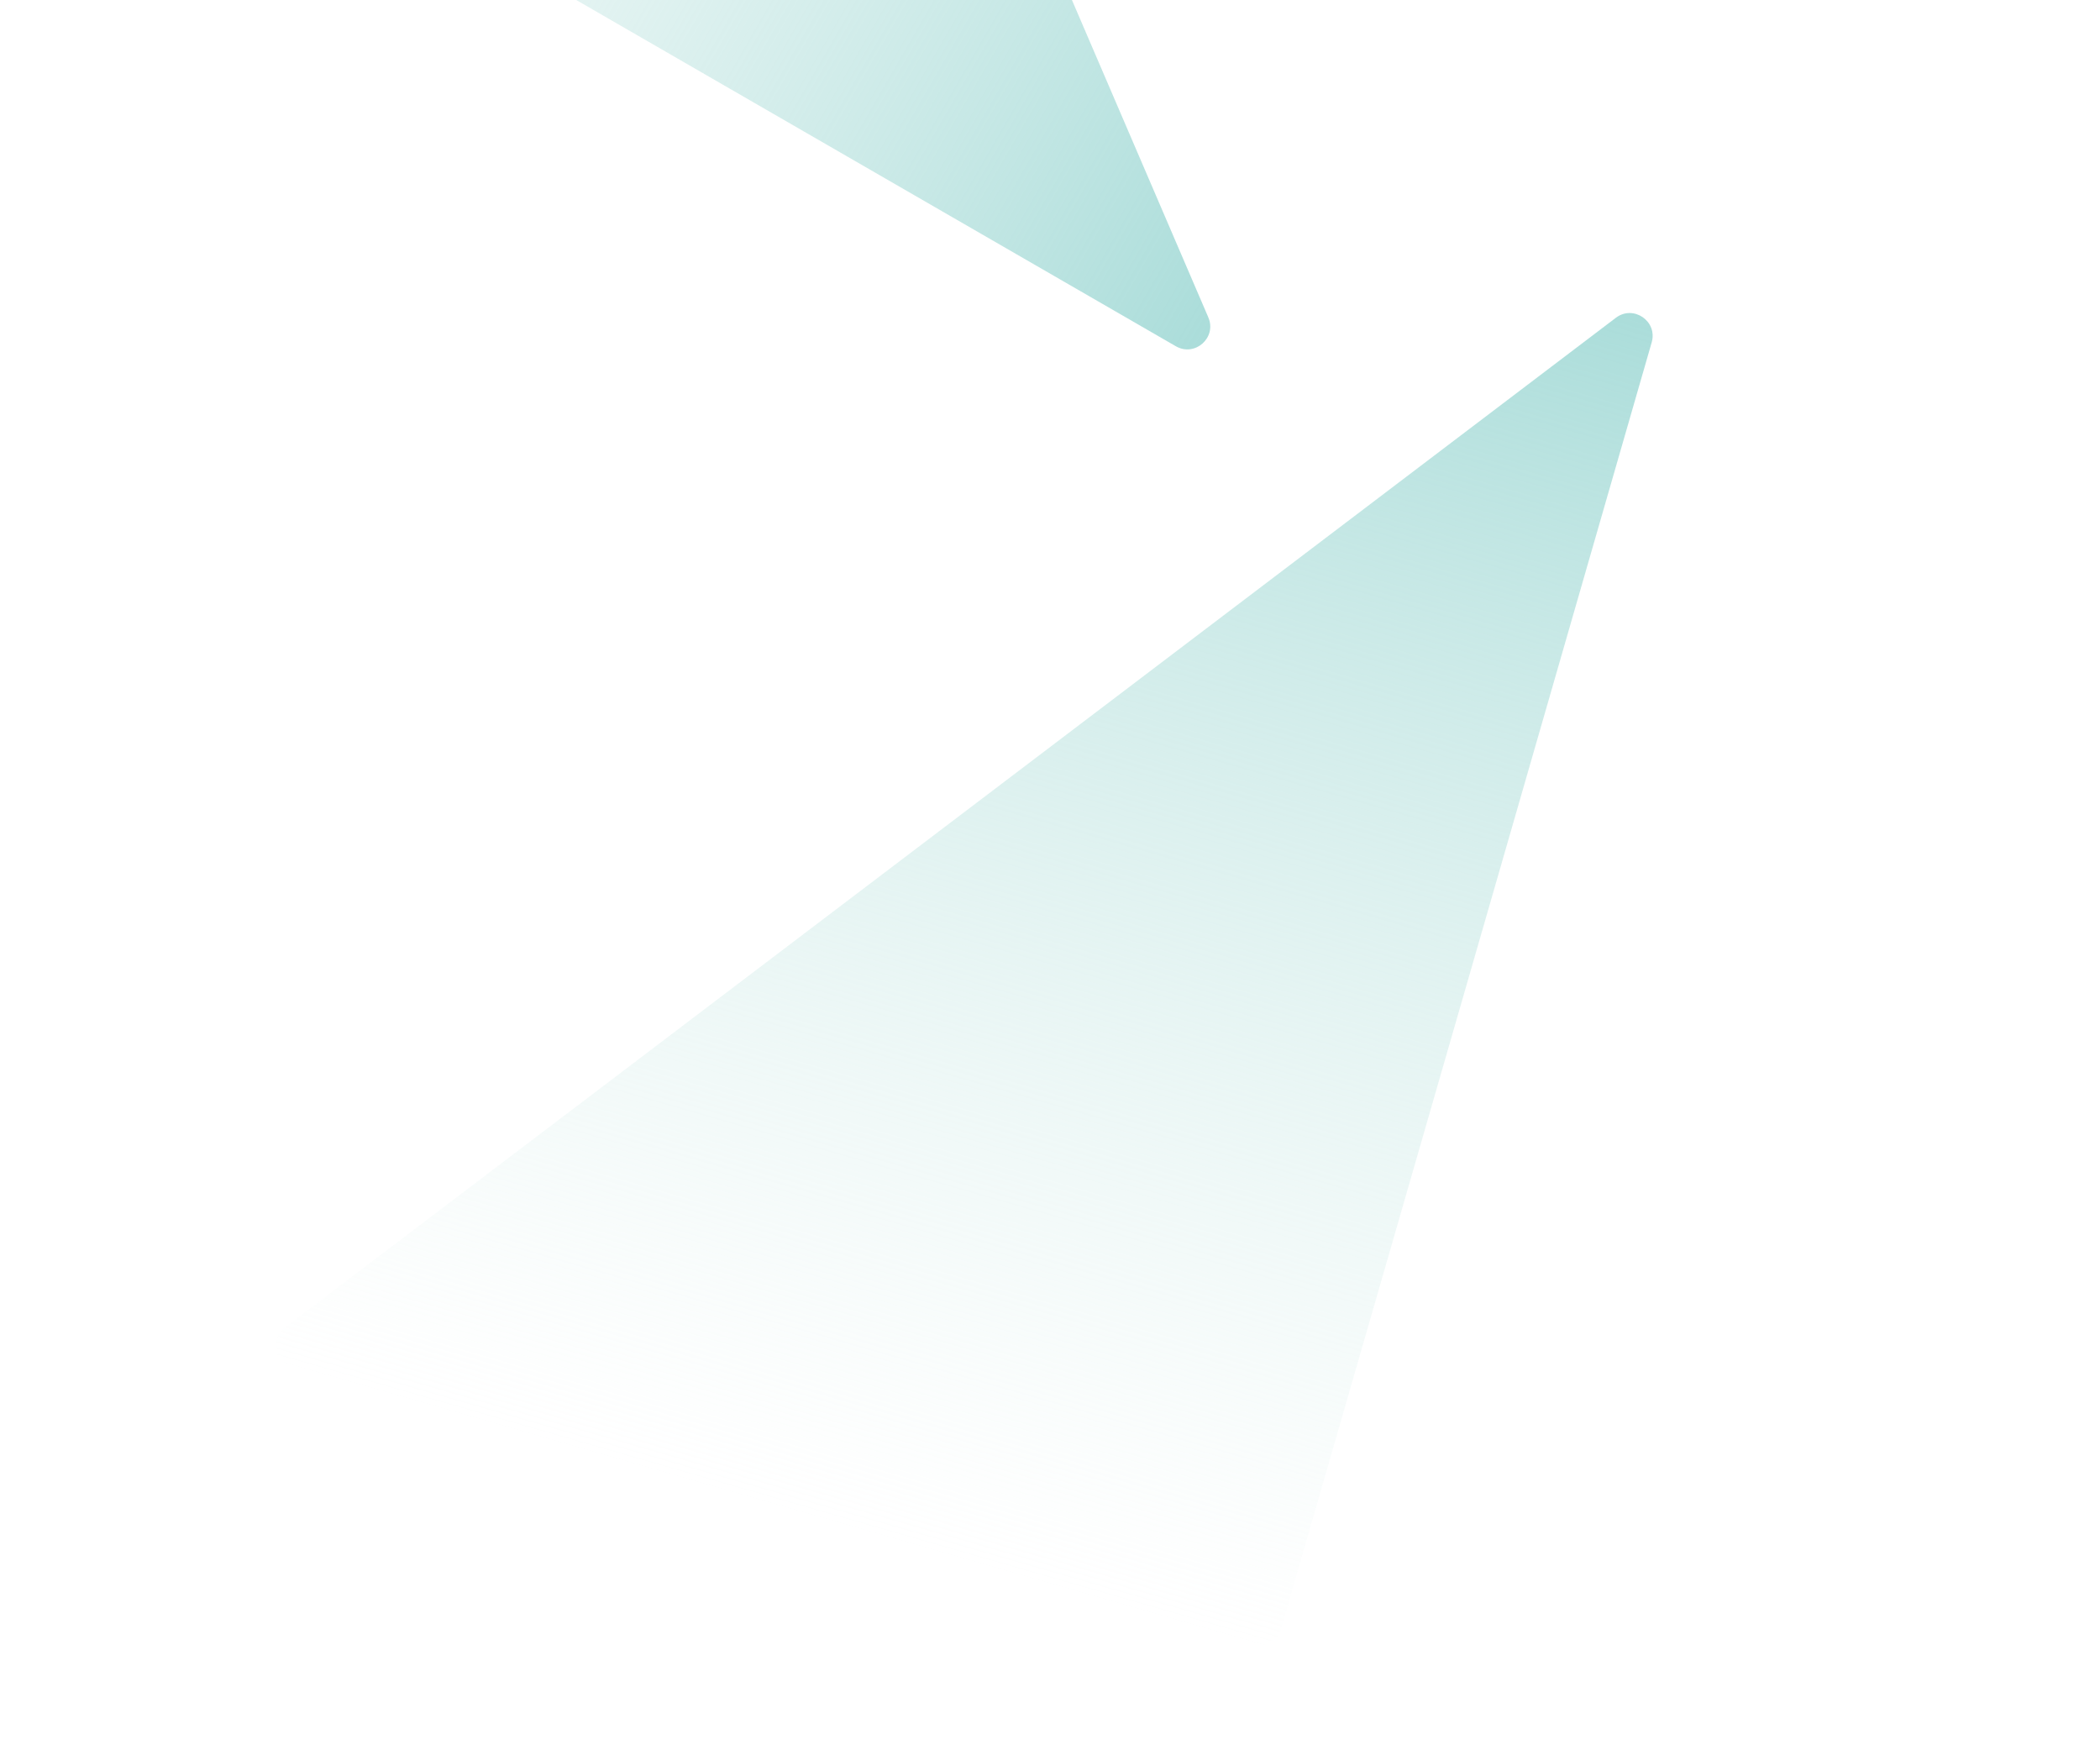 <svg width="642" height="535" fill="none" xmlns="http://www.w3.org/2000/svg"><g clip-path="url(#clip0_11552_54603)"><path d="M493.991 97.137L87.123 405.775C82.533 409.257 83.879 416.483 89.415 418.079L382.963 502.672C386.678 503.743 390.557 501.599 391.627 497.885L504.948 104.653C506.813 98.181 499.357 93.067 493.991 97.137Z" fill="url(#paint0_linear_11552_54603)"/><path d="M369.401 97.009L167.741 -372.174C165.466 -377.467 158.128 -377.899 155.247 -372.909L2.5 -108.344C0.567 -104.996 1.714 -100.715 5.063 -98.782L359.47 105.835C365.303 109.203 372.061 103.197 369.401 97.009Z" fill="url(#paint1_linear_11552_54603)"/></g><defs><linearGradient id="paint0_linear_11552_54603" x1="353.94" y1="39.199" x2="232.845" y2="459.412" gradientUnits="userSpaceOnUse"><stop stop-color="#A6DBD8"/><stop offset="1" stop-color="#DBEFEB" stop-opacity="0"/></linearGradient><linearGradient id="paint1_linear_11552_54603" x1="459.338" y1="-24.984" x2="80.614" y2="-243.641" gradientUnits="userSpaceOnUse"><stop stop-color="#A6DBD8"/><stop offset="1" stop-color="#DBEFEB" stop-opacity="0"/></linearGradient><clipPath id="clip0_11552_54603"><rect width="642" height="535" fill="white"/></clipPath></defs></svg>